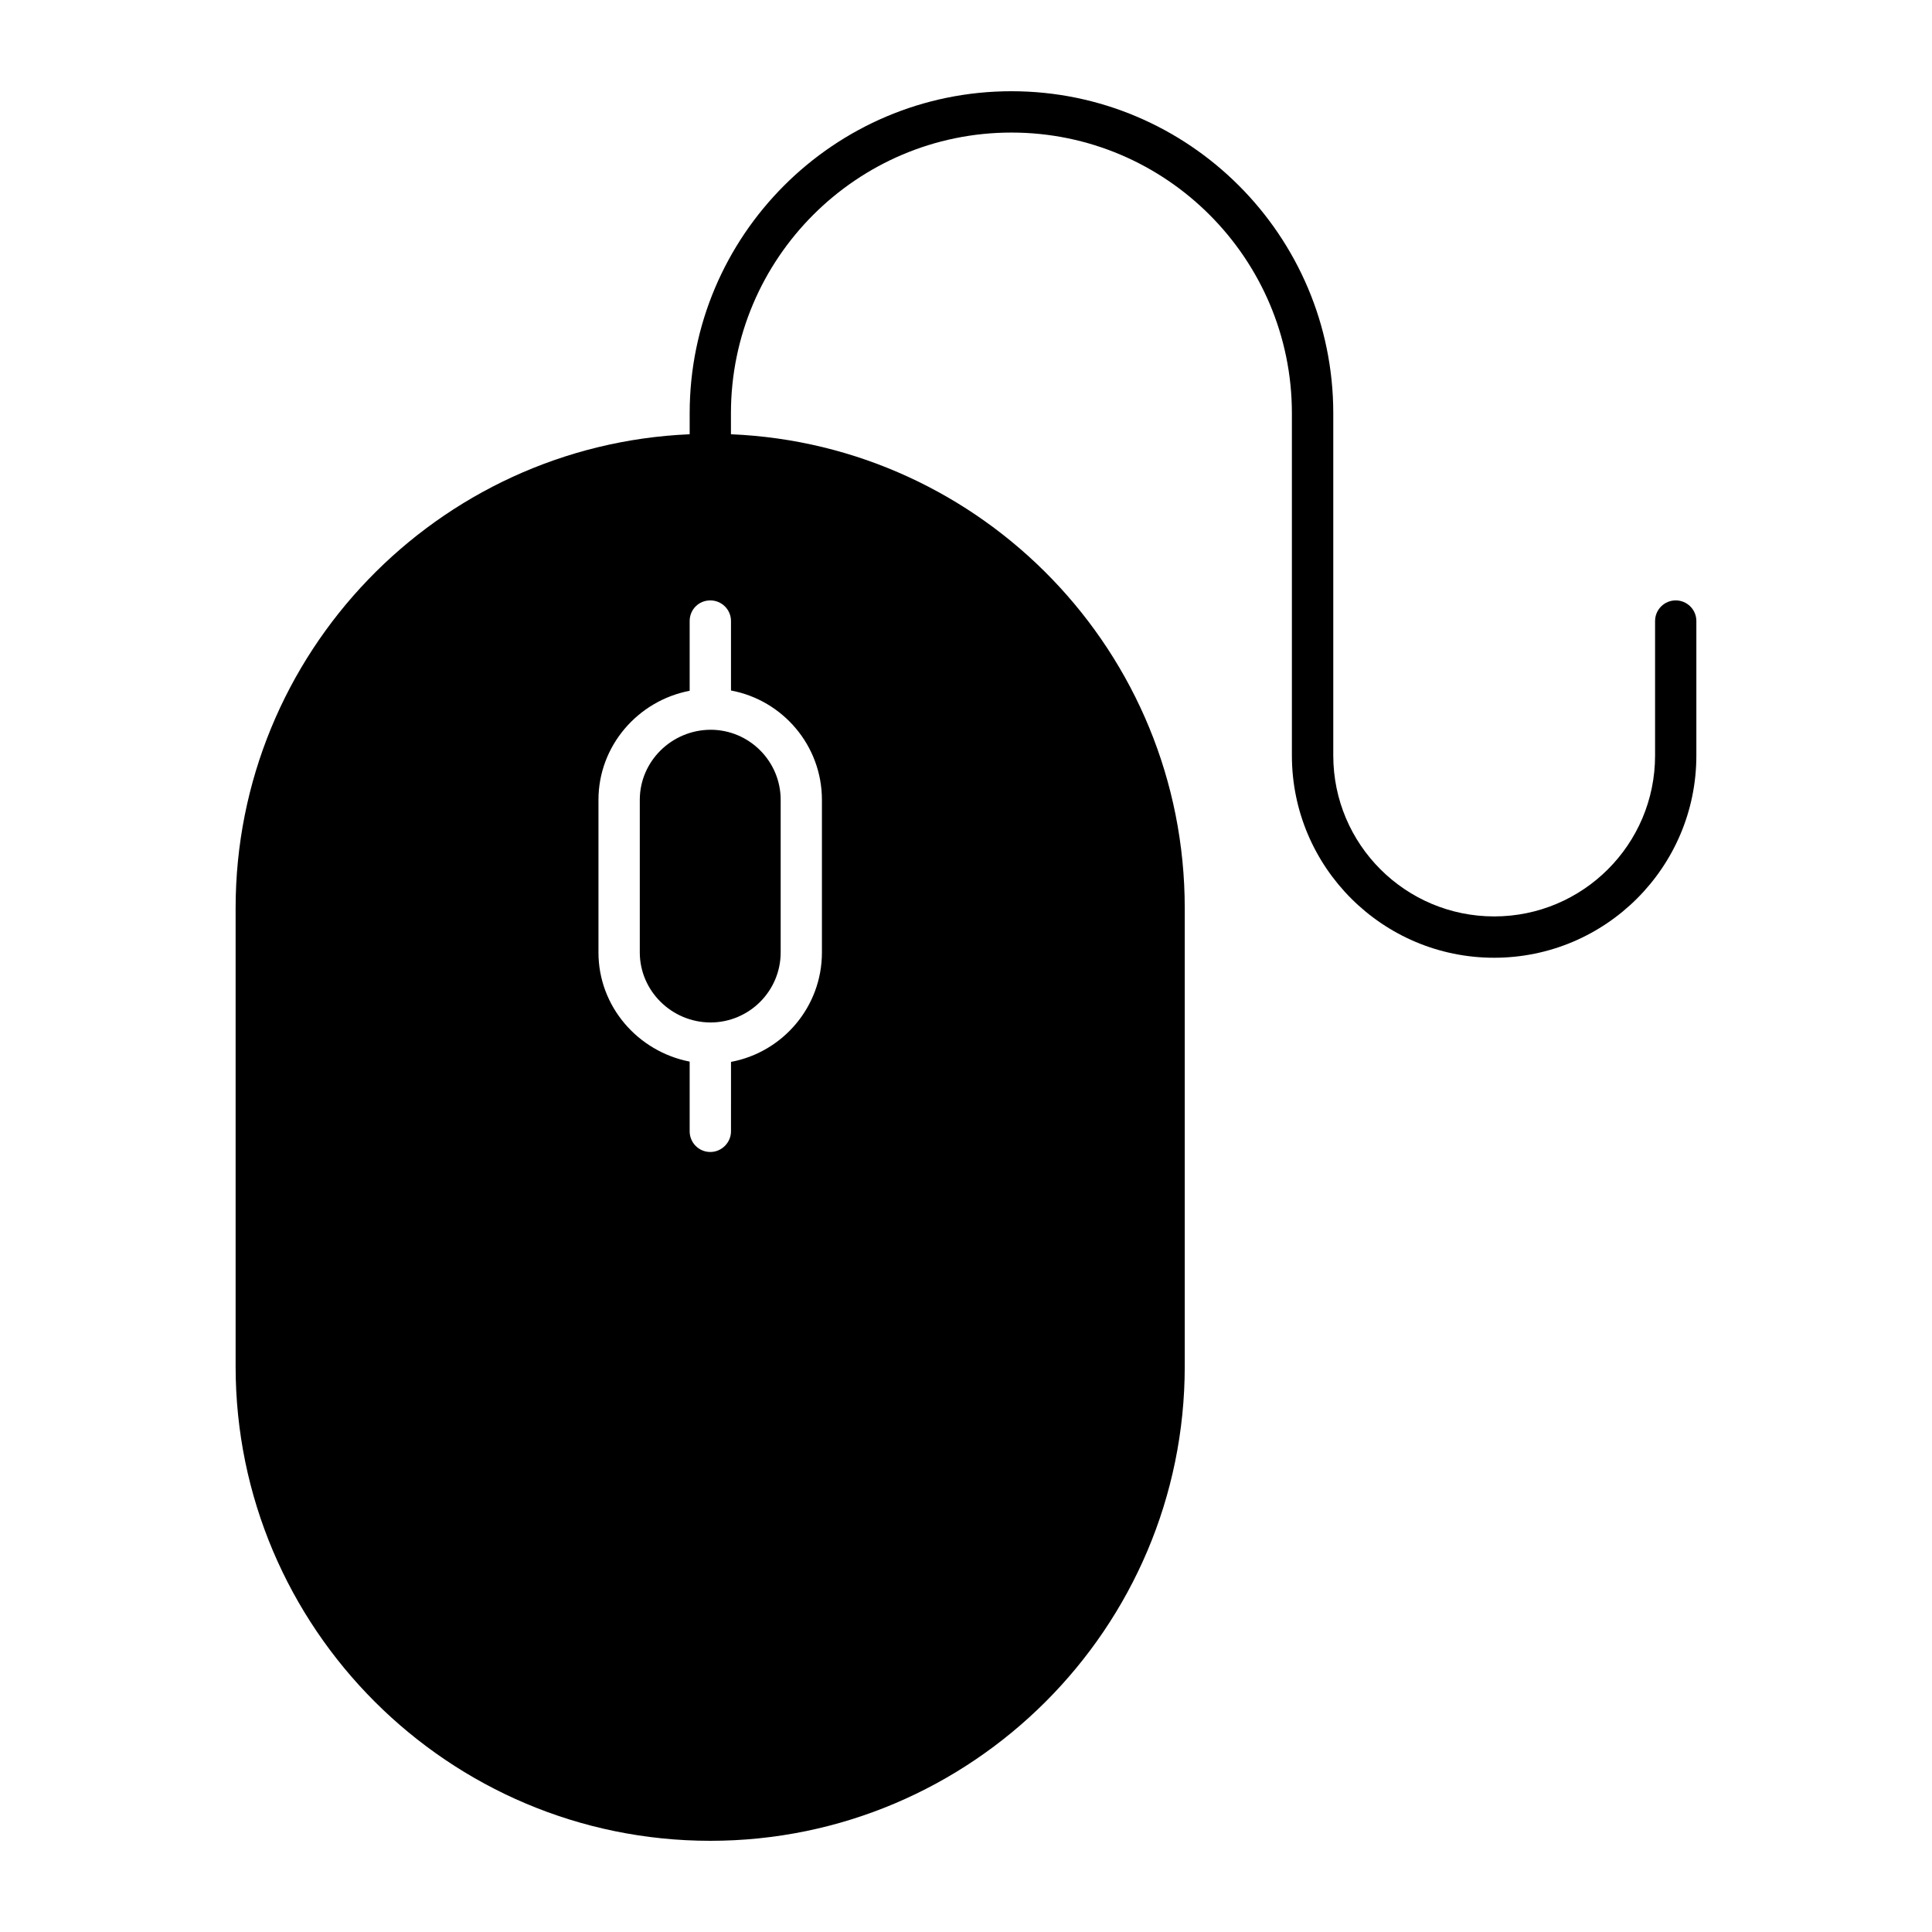 <?xml version="1.0" encoding="UTF-8"?>
<!-- Uploaded to: ICON Repo, www.svgrepo.com, Generator: ICON Repo Mixer Tools -->
<svg fill="#000000" width="800px" height="800px" version="1.1" viewBox="144 144 512 512" xmlns="http://www.w3.org/2000/svg">
 <g>
  <path d="m588.09 303.11c-2.992 0-5.477 2.41-5.477 5.477v35.633c0 23.582-19.133 42.641-42.641 42.641-23.512 0-42.641-19.059-42.641-42.641v-90.688c0-47.094-38.262-85.355-85.281-85.355-47.023 0-85.281 38.262-85.281 85.355v5.551c-66.809 2.848-120.33 58.047-120.33 125.59v121.43c0 69.363 56.441 125.73 125.8 125.73 69.293 0 125.73-56.367 125.73-125.73v-121.43c0-67.832-53.594-122.81-120.26-125.59l-0.004-5.551c0-41.035 33.367-74.402 74.328-74.402 40.961 0 74.332 33.367 74.332 74.402v90.688c0 29.57 24.023 53.594 53.594 53.594s53.594-24.023 53.594-53.594v-35.633c0-3.066-2.481-5.477-5.477-5.477zm-226.27 52.863v40.449c0 14.383-10.367 26.434-24.094 28.988l-0.004 18.402c0 2.992-2.484 5.477-5.477 5.477-3.066 0-5.477-2.484-5.477-5.477v-18.473c-13.801-2.703-24.168-14.676-24.168-28.914v-40.449c0-14.312 10.441-26.285 24.168-28.914v-18.473c0-3.066 2.41-5.477 5.477-5.477 2.992 0 5.477 2.41 5.477 5.477v18.398c13.727 2.555 24.098 14.602 24.098 28.984z"/>
  <path d="m313.55 355.97v40.414c0 10.18 8.391 18.516 18.703 18.582 10.297 0 18.633-8.336 18.633-18.582v-40.414c0-10.242-8.336-18.578-18.582-18.578-10.363 0.062-18.754 8.398-18.754 18.578z"/>
 </g>
</svg>